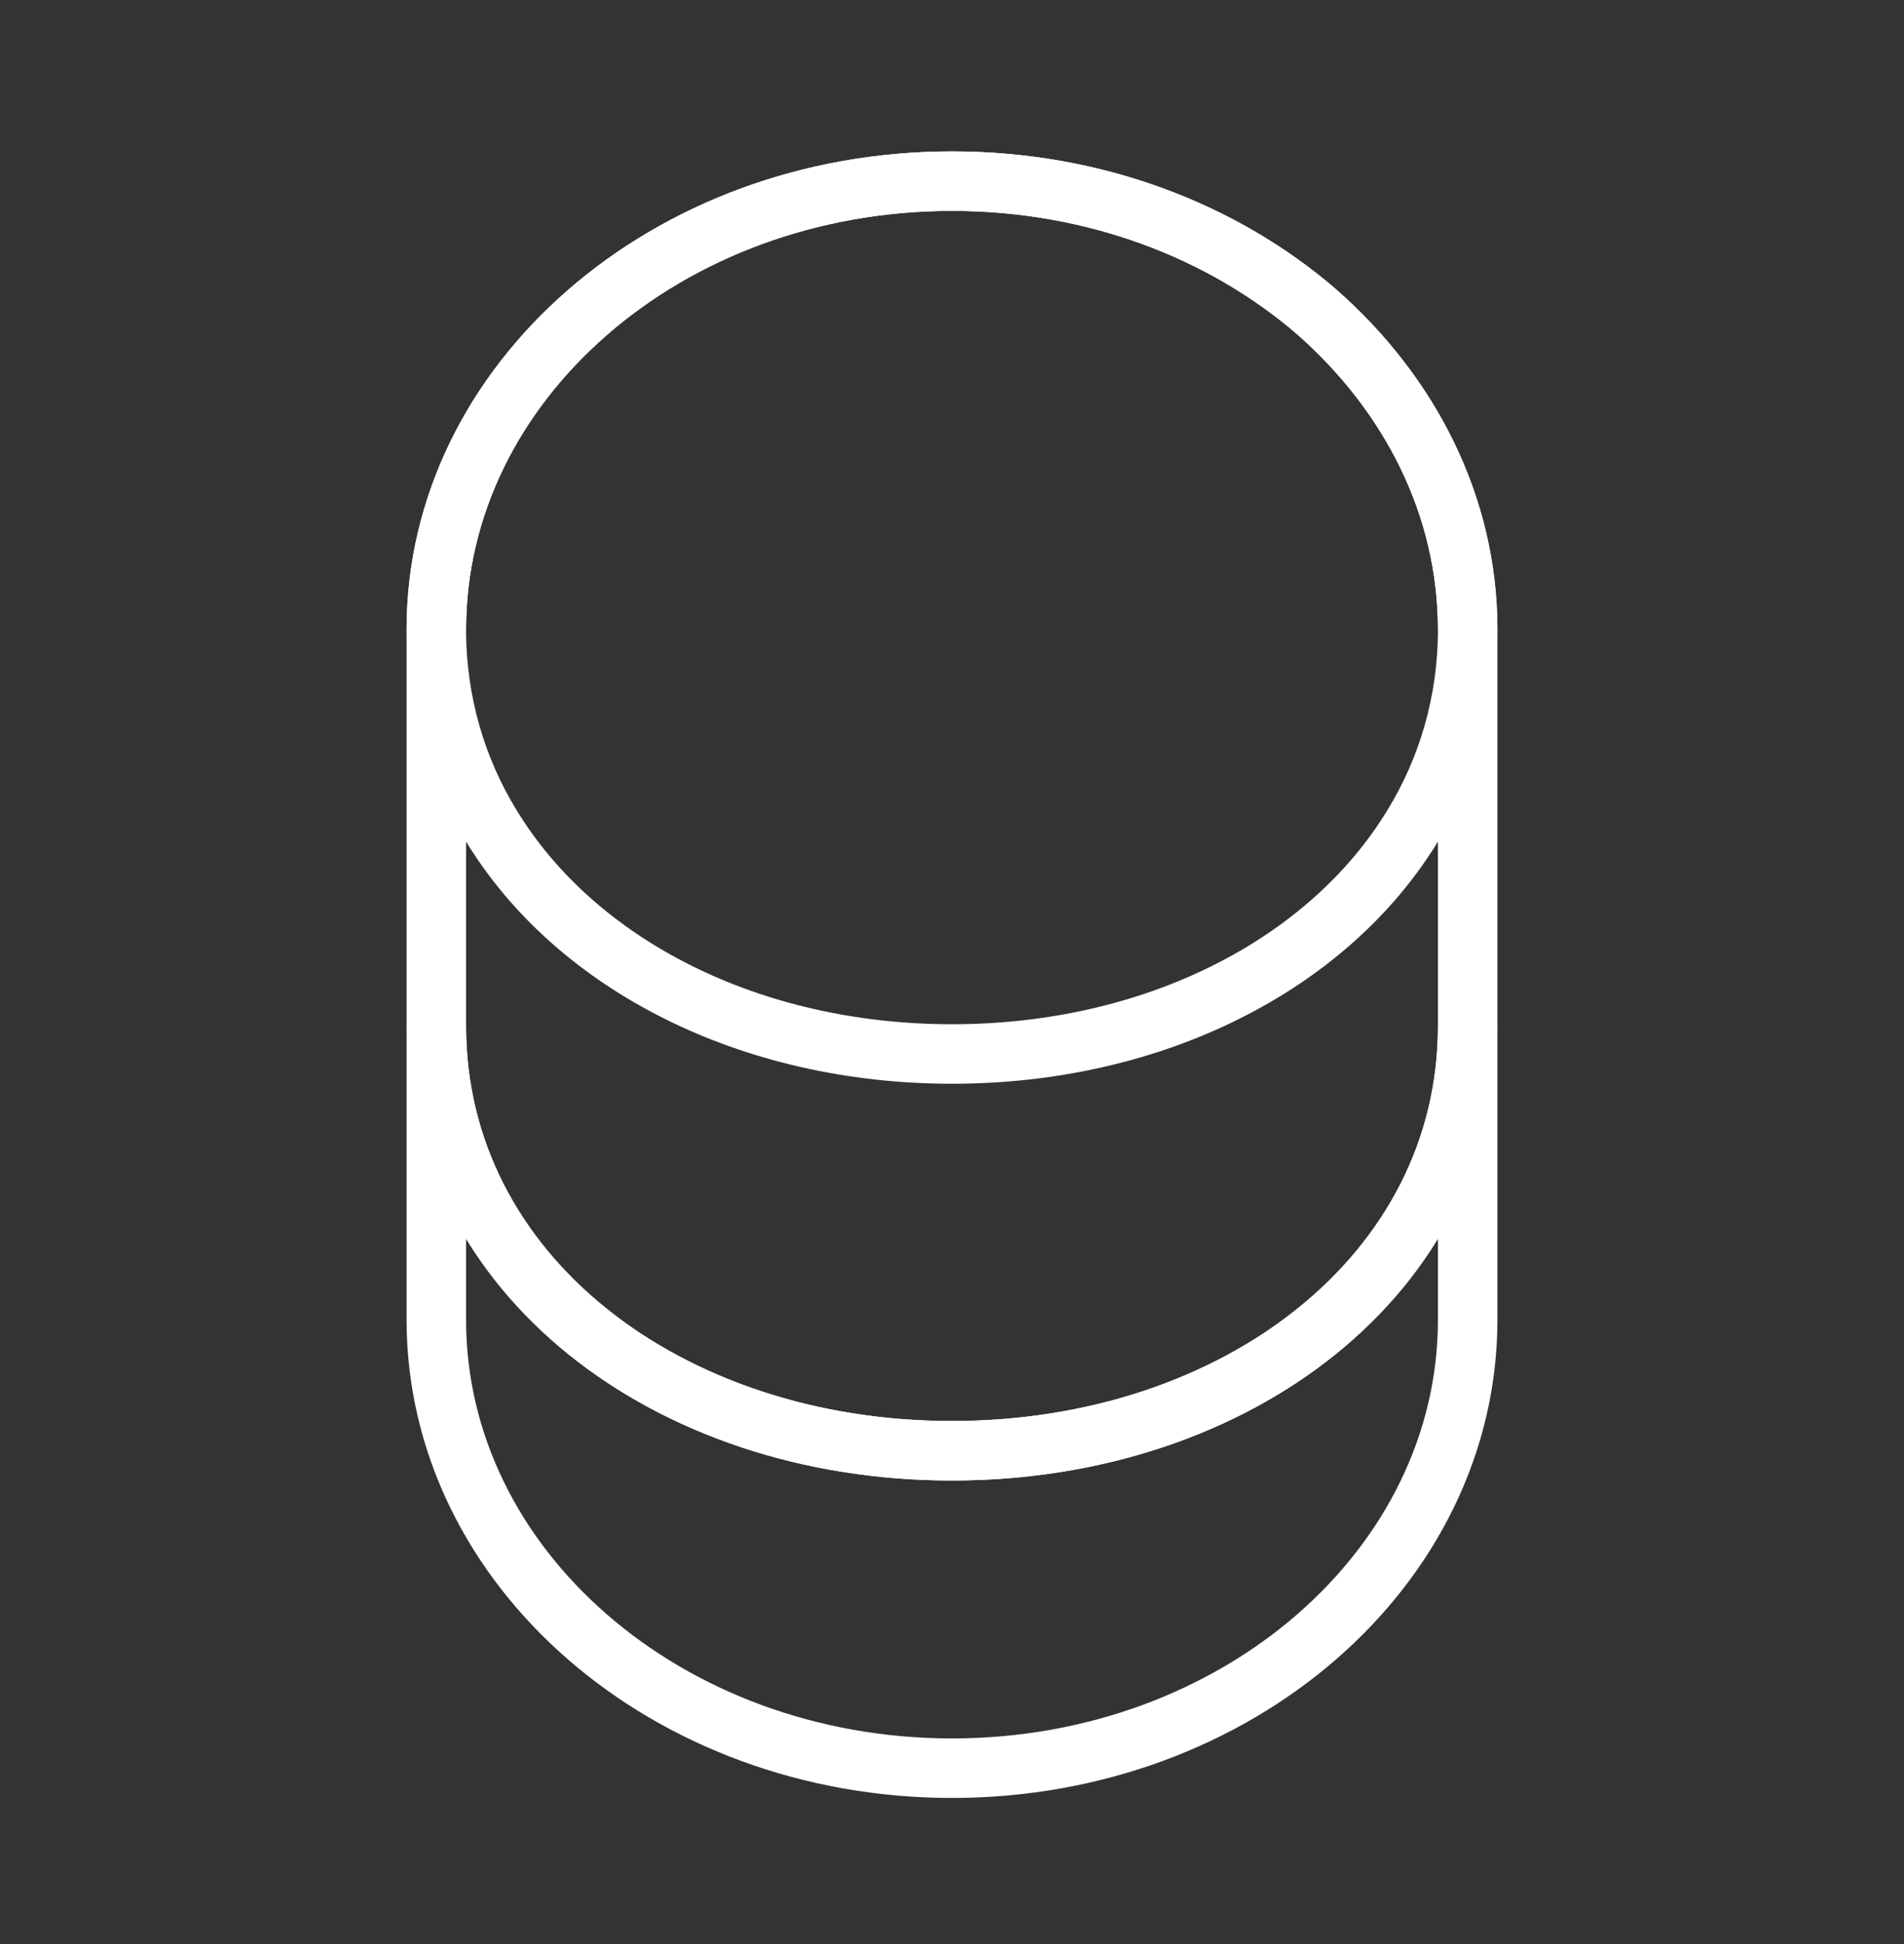 <svg width="48" height="49" viewBox="0 0 48 49" fill="none" xmlns="http://www.w3.org/2000/svg"><rect x="0" y="0" width="48" height="49" fill="#333333" stroke="none"/><path d="M37 25.867V33.267C37 39.507 31.18 44.567 24 44.567C16.82 44.567 11 39.507 11 33.267V25.867C11 32.107 16.82 36.567 24 36.567C31.18 36.567 37 32.107 37 25.867Z" stroke="#fff" stroke-width="1.5" stroke-linecap="round" stroke-linejoin="round"/><path d="M37 15.866C37 17.686 36.5 19.366 35.62 20.806C33.48 24.326 29.08 26.566 24 26.566C18.92 26.566 14.52 24.326 12.38 20.806C11.5 19.366 11 17.686 11 15.866C11 12.746 12.46 9.926 14.8 7.886C17.16 5.826 20.4 4.566 24 4.566C27.6 4.566 30.84 5.826 33.2 7.866C35.54 9.926 37 12.746 37 15.866Z" stroke="#fff" stroke-width="1.5" stroke-linecap="round" stroke-linejoin="round"/><path d="M37 15.866V25.866C37 32.106 31.18 36.566 24 36.566C16.82 36.566 11 32.106 11 25.866V15.866C11 9.626 16.82 4.566 24 4.566C27.6 4.566 30.84 5.826 33.2 7.866C35.54 9.926 37 12.746 37 15.866Z" stroke="#fff" stroke-width="1.5" stroke-linecap="round" stroke-linejoin="round"/></svg>